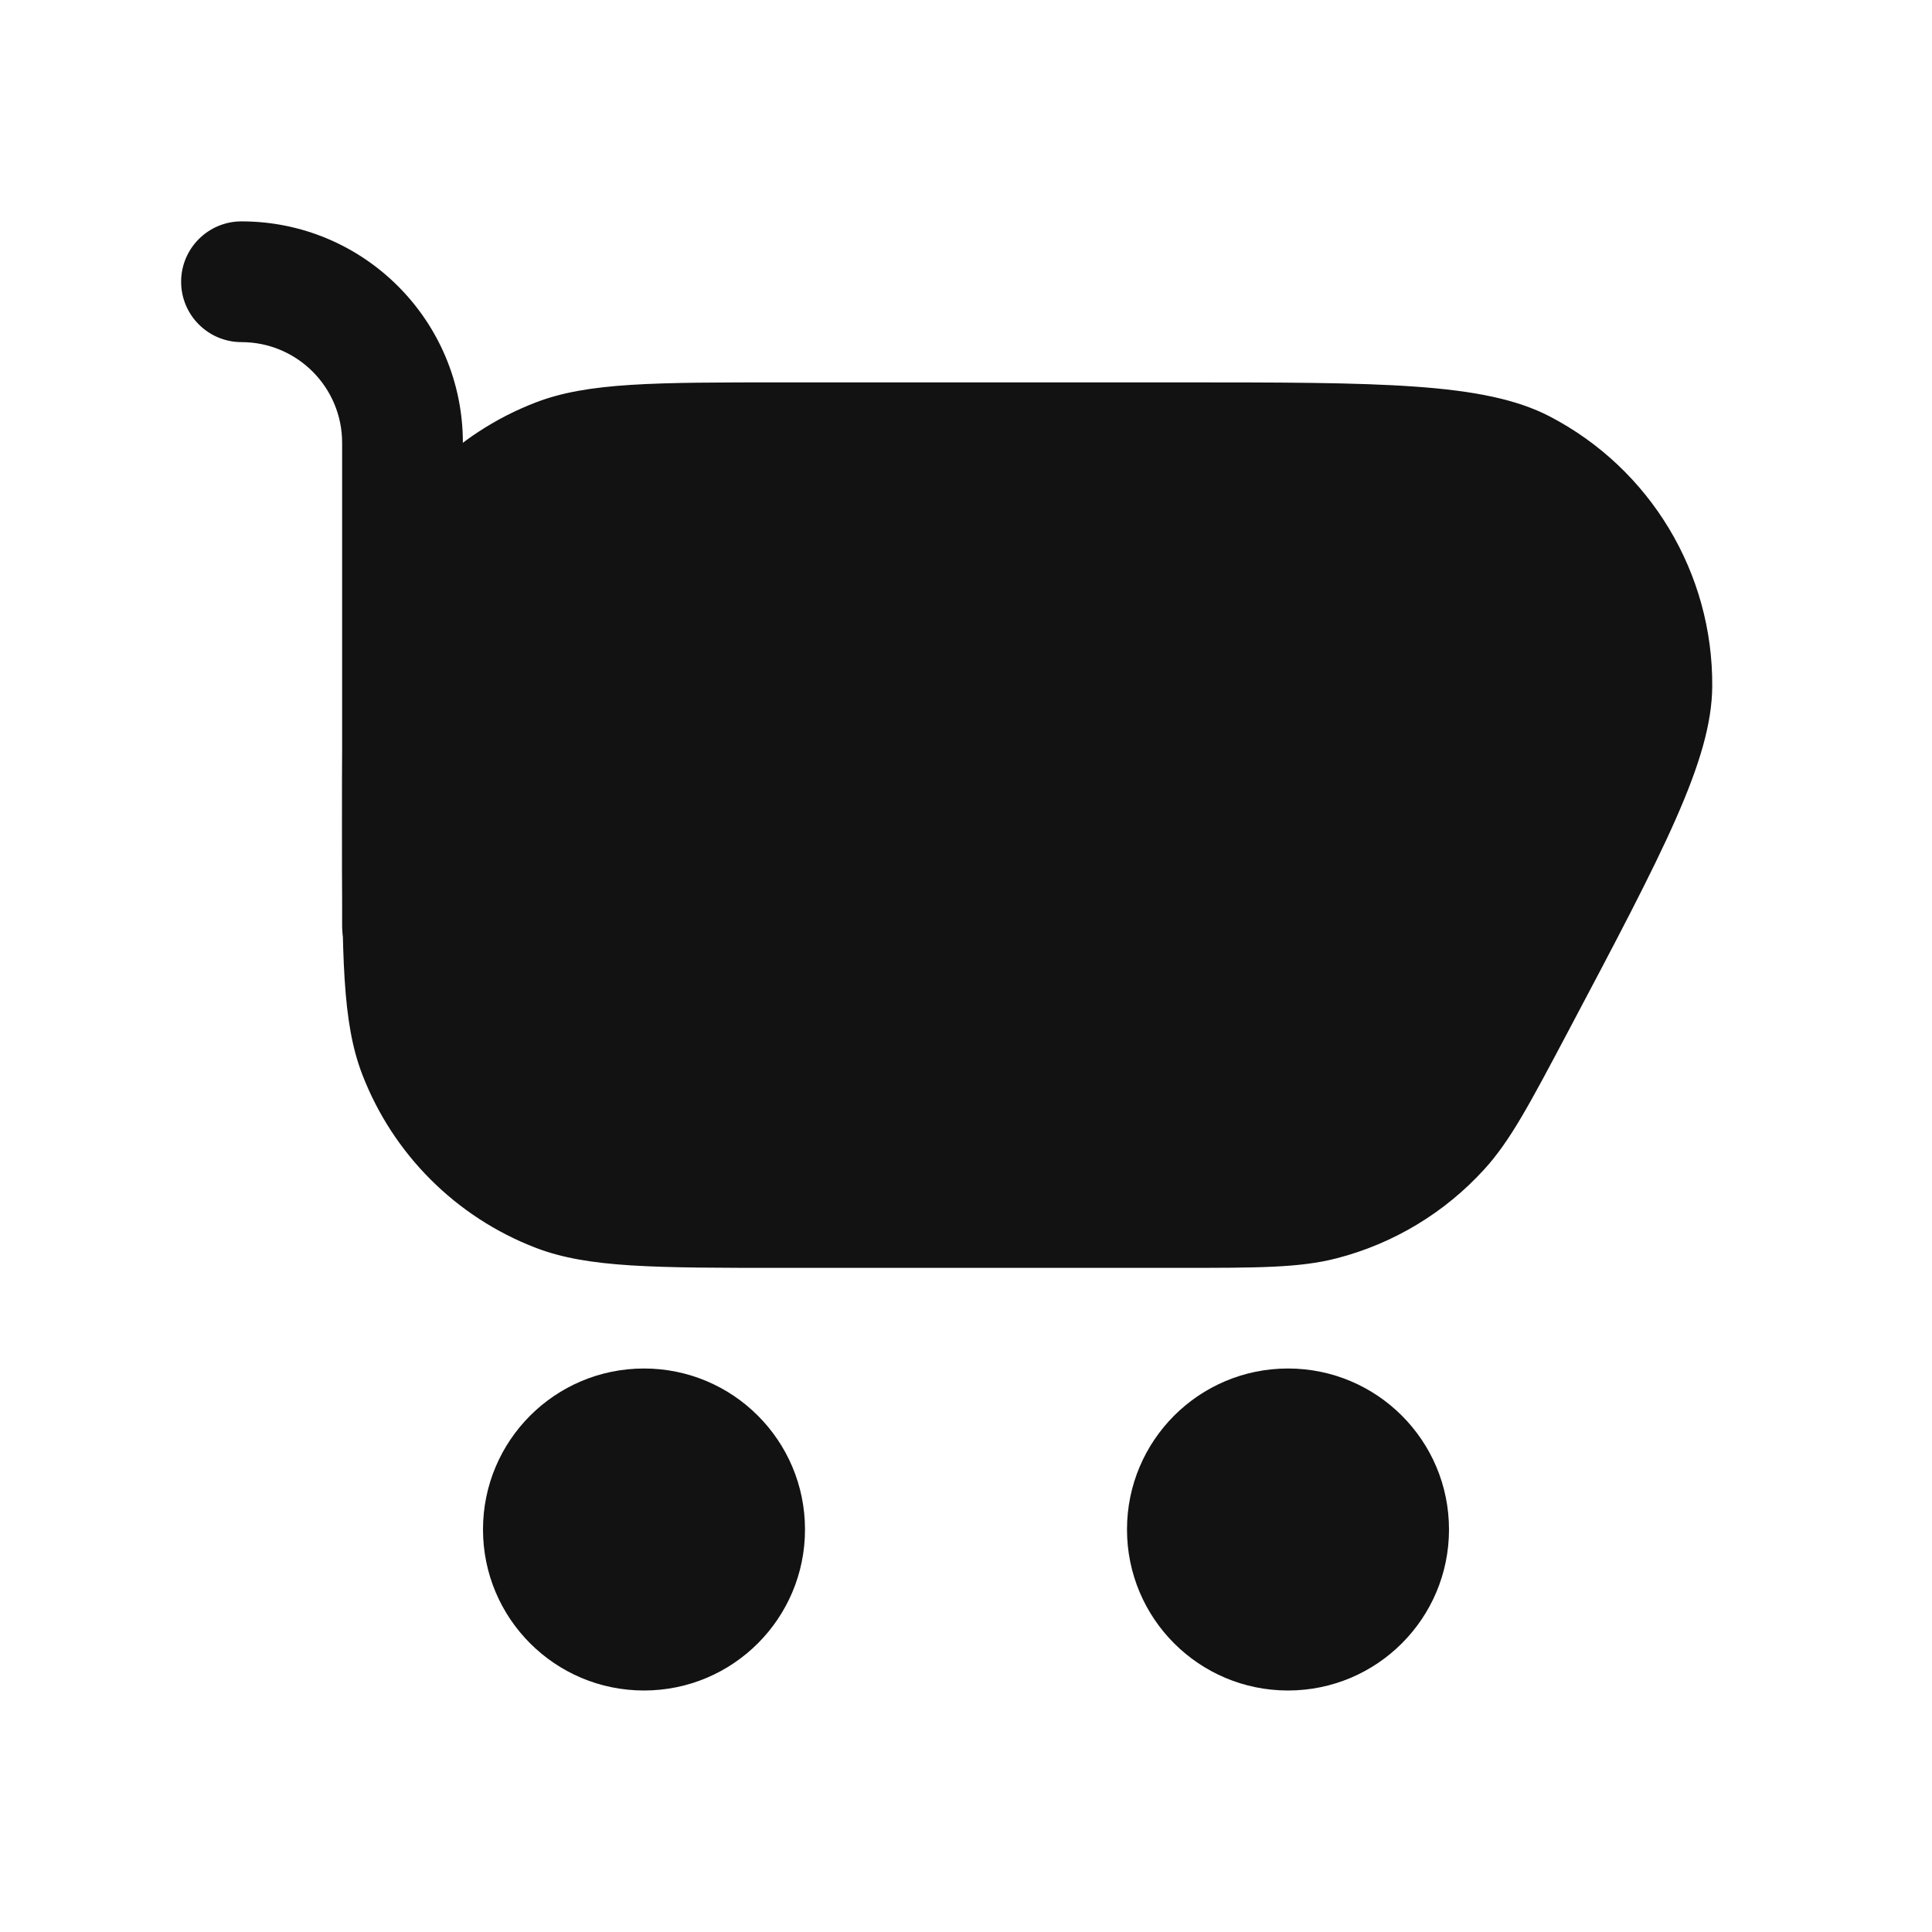 <svg width="24" height="24" viewBox="0 0 24 24" fill="none" xmlns="http://www.w3.org/2000/svg">
<path d="M4.25 10.25C4.25 8.62 4.25 7.805 4.499 7.156C4.88 6.164 5.664 5.38 6.656 4.999C7.305 4.75 8.12 4.75 9.75 4.75H14.613C17.163 4.75 18.438 4.75 19.253 5.174C20.501 5.824 21.28 7.119 21.27 8.526C21.264 9.444 20.667 10.571 19.474 12.824V12.824C18.996 13.726 18.758 14.176 18.436 14.528C17.946 15.066 17.309 15.449 16.605 15.631C16.143 15.75 15.633 15.75 14.613 15.75H9.75C8.12 15.75 7.305 15.75 6.656 15.501C5.664 15.12 4.88 14.336 4.499 13.344C4.25 12.695 4.25 11.88 4.25 10.25V10.25Z" fill="#121212"/>
<path d="M10 19C10 20.105 9.105 21 8 21C6.895 21 6 20.105 6 19C6 17.895 6.895 17 8 17C9.105 17 10 17.895 10 19Z" fill="#121212"/>
<path d="M18 19C18 20.105 17.105 21 16 21C14.895 21 14 20.105 14 19C14 17.895 14.895 17 16 17C17.105 17 18 17.895 18 19Z" fill="#121212"/>
<path d="M5.75 5.5C5.75 5.086 5.414 4.75 5 4.75C4.586 4.75 4.25 5.086 4.25 5.5H5.75ZM4.25 11.5C4.25 11.914 4.586 12.25 5 12.25C5.414 12.25 5.75 11.914 5.75 11.5H4.25ZM3 2.75C2.586 2.75 2.25 3.086 2.25 3.5C2.25 3.914 2.586 4.25 3 4.25V2.75ZM5.75 11.5V5.5H4.25V11.5H5.75ZM5.75 11.5V5.5H4.25V11.5H5.75ZM5.75 5.5C5.75 3.981 4.519 2.75 3 2.75V4.25C3.69 4.25 4.25 4.81 4.25 5.5H5.75Z" fill="#121212"/>
</svg>
